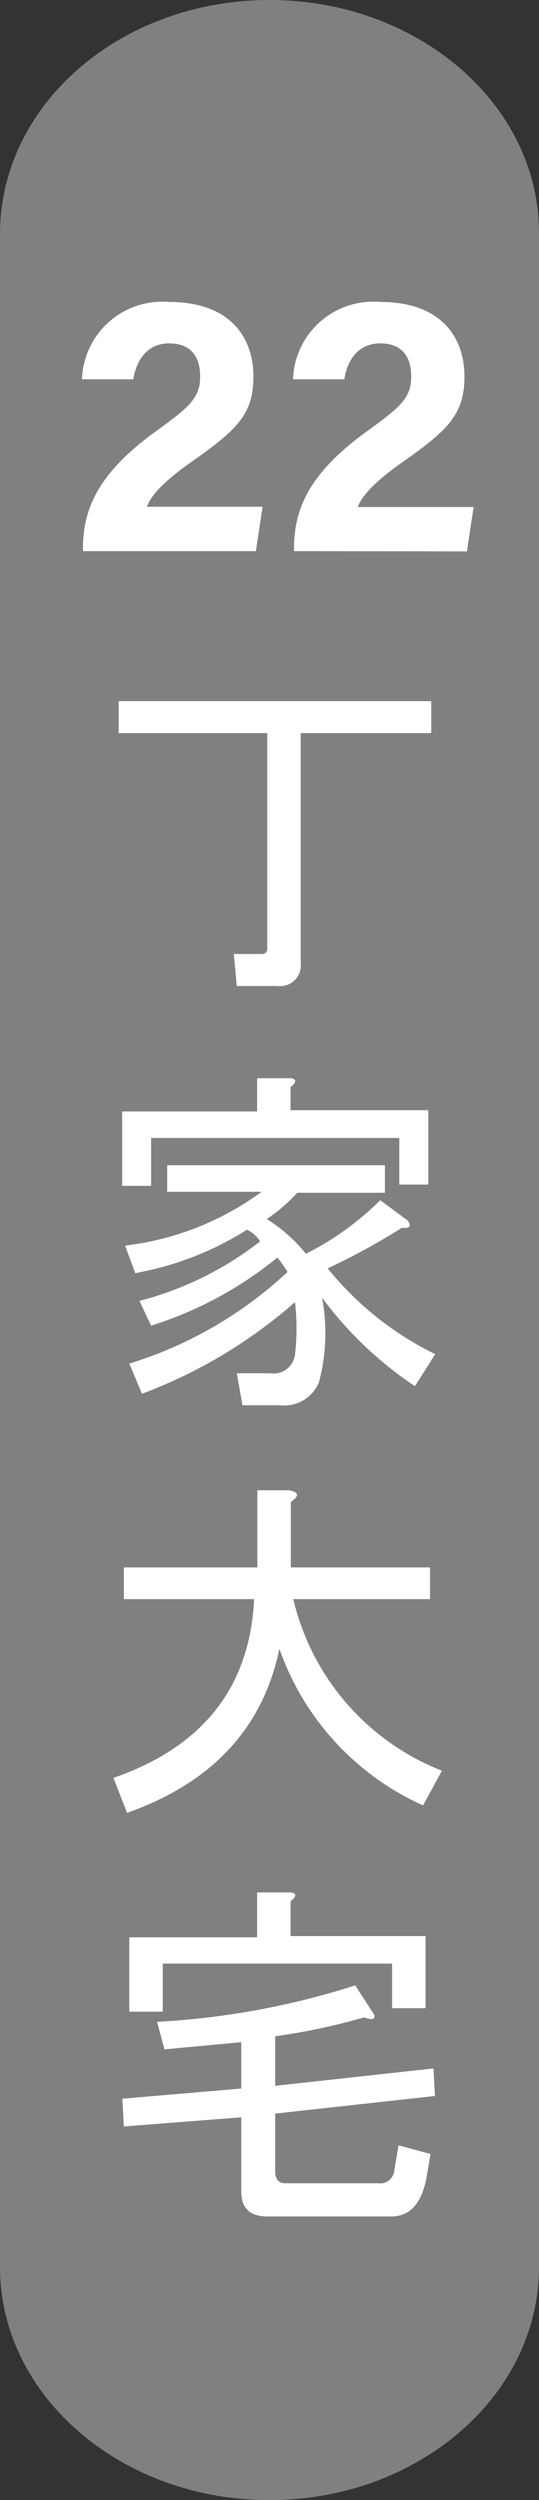 <svg xmlns="http://www.w3.org/2000/svg" viewBox="0 0 21.76 100.84"><rect x="0" y="0" width="21.76" height="100.84" fill="#333333" stroke="none"/><defs><style>.cls-1{fill:gray;}.cls-2{fill:#fff;}</style></defs><g id="&#x5716;&#x5C64;_2" data-name="&#x5716;&#x5C64; 2"><g id="&#x5716;&#x5C64;_1-2" data-name="&#x5716;&#x5C64; 1"><path class="cls-1" d="M21.76,91.44c0,5.19-4.88,9.4-10.88,9.4h0c-6,0-10.88-4.21-10.88-9.4v-82C0,4.21,4.87,0,10.88,0h0c6,0,10.88,4.21,10.88,9.39Z"></path><path class="cls-2" d="M17.41,29.57H12.14v9.26a.84.84,0,0,1-.94.94H9.56l-.12-1.29h1.12a.21.21,0,0,0,.23-.24V29.57h-6V28.28H17.41Z"></path><path class="cls-2" d="M11.73,44.78h5.56v3H16.12V45.9H6.1v1.93H4.93v-3h5.45V43.49h1.29c.31,0,.33.16.06.35Zm-6,11.43L5.22,55a16.41,16.41,0,0,0,6.39-3.7,6.87,6.87,0,0,0-.41-.58,15.29,15.29,0,0,1-5.1,2.75l-.47-1a13.31,13.31,0,0,0,4.87-2.4,1.22,1.22,0,0,0-.53-.47,12.55,12.55,0,0,1-4.51,1.75l-.41-1.11a11.58,11.58,0,0,0,5.51-2.17H6.75V47h8.79v1.11H12a6.72,6.72,0,0,1-1.23,1.06,6.44,6.44,0,0,1,1.58,1.4,11.65,11.65,0,0,0,3-2.16l1.11.82c.16.23.08.33-.23.29a28.27,28.27,0,0,1-3,1.64,12.79,12.79,0,0,0,4.34,3.46l-.82,1.29A15.1,15.1,0,0,1,13,52.34a7.7,7.7,0,0,1-.12,3.4,1.51,1.51,0,0,1-1.58.94H9.79l-.23-1.29h1.35a.87.87,0,0,0,1-.76,9.24,9.24,0,0,0,0-2.11A20,20,0,0,1,5.75,56.21Z"></path><path class="cls-2" d="M4.58,71.71Q10,69.83,10.26,64.5H5V63.22h5.39V60.11h1.29c.39.08.41.23.06.47v2.64h5.62V64.5H11.84a9.86,9.86,0,0,0,6,6.92l-.76,1.4a10.85,10.85,0,0,1-5.8-6.32q-1,4.8-6.15,6.62Z"></path><path class="cls-2" d="M6.34,81.55a31.83,31.83,0,0,0,8-1.47l.76,1.17c.07.2-.06.24-.41.12a24.64,24.64,0,0,1-3.58.76v2l6.39-.7.06,1.11-6.45.71v2.34c0,.31.14.47.41.47h3.75a.57.57,0,0,0,.65-.53l.17-1,1.29.35-.17,1c-.2,1-.67,1.52-1.41,1.52h-5c-.7,0-1.06-.33-1.06-1v-3L5,85.77l-.06-1.12,4.8-.41V82.37l-3.1.29Zm.23-2.35v1.94H5.22v-3h5.16V76.33h1.29c.31,0,.33.16.06.35v1.41h5.45V81H15.83V79.2Z"></path><path class="cls-2" d="M3.35,22.23V22.1c0-1.72.77-3.12,2.91-4.68,1.39-1,1.82-1.37,1.82-2.23s-.42-1.34-1.25-1.34-1.31.6-1.45,1.45H3.31a3.24,3.24,0,0,1,3.52-3.12c2.54,0,3.4,1.51,3.4,3S9.62,17.3,7.8,18.58c-1.22.85-1.71,1.42-1.87,1.86H10.6l-.27,1.79Z"></path><path class="cls-2" d="M11.87,22.23V22.1c0-1.72.77-3.12,2.91-4.68,1.39-1,1.82-1.37,1.82-2.23s-.42-1.34-1.25-1.34-1.32.6-1.45,1.45H11.83a3.24,3.24,0,0,1,3.52-3.12c2.54,0,3.4,1.51,3.4,3s-.61,2.13-2.43,3.41c-1.22.85-1.71,1.42-1.88,1.86h4.68l-.27,1.79Z"></path></g></g></svg>